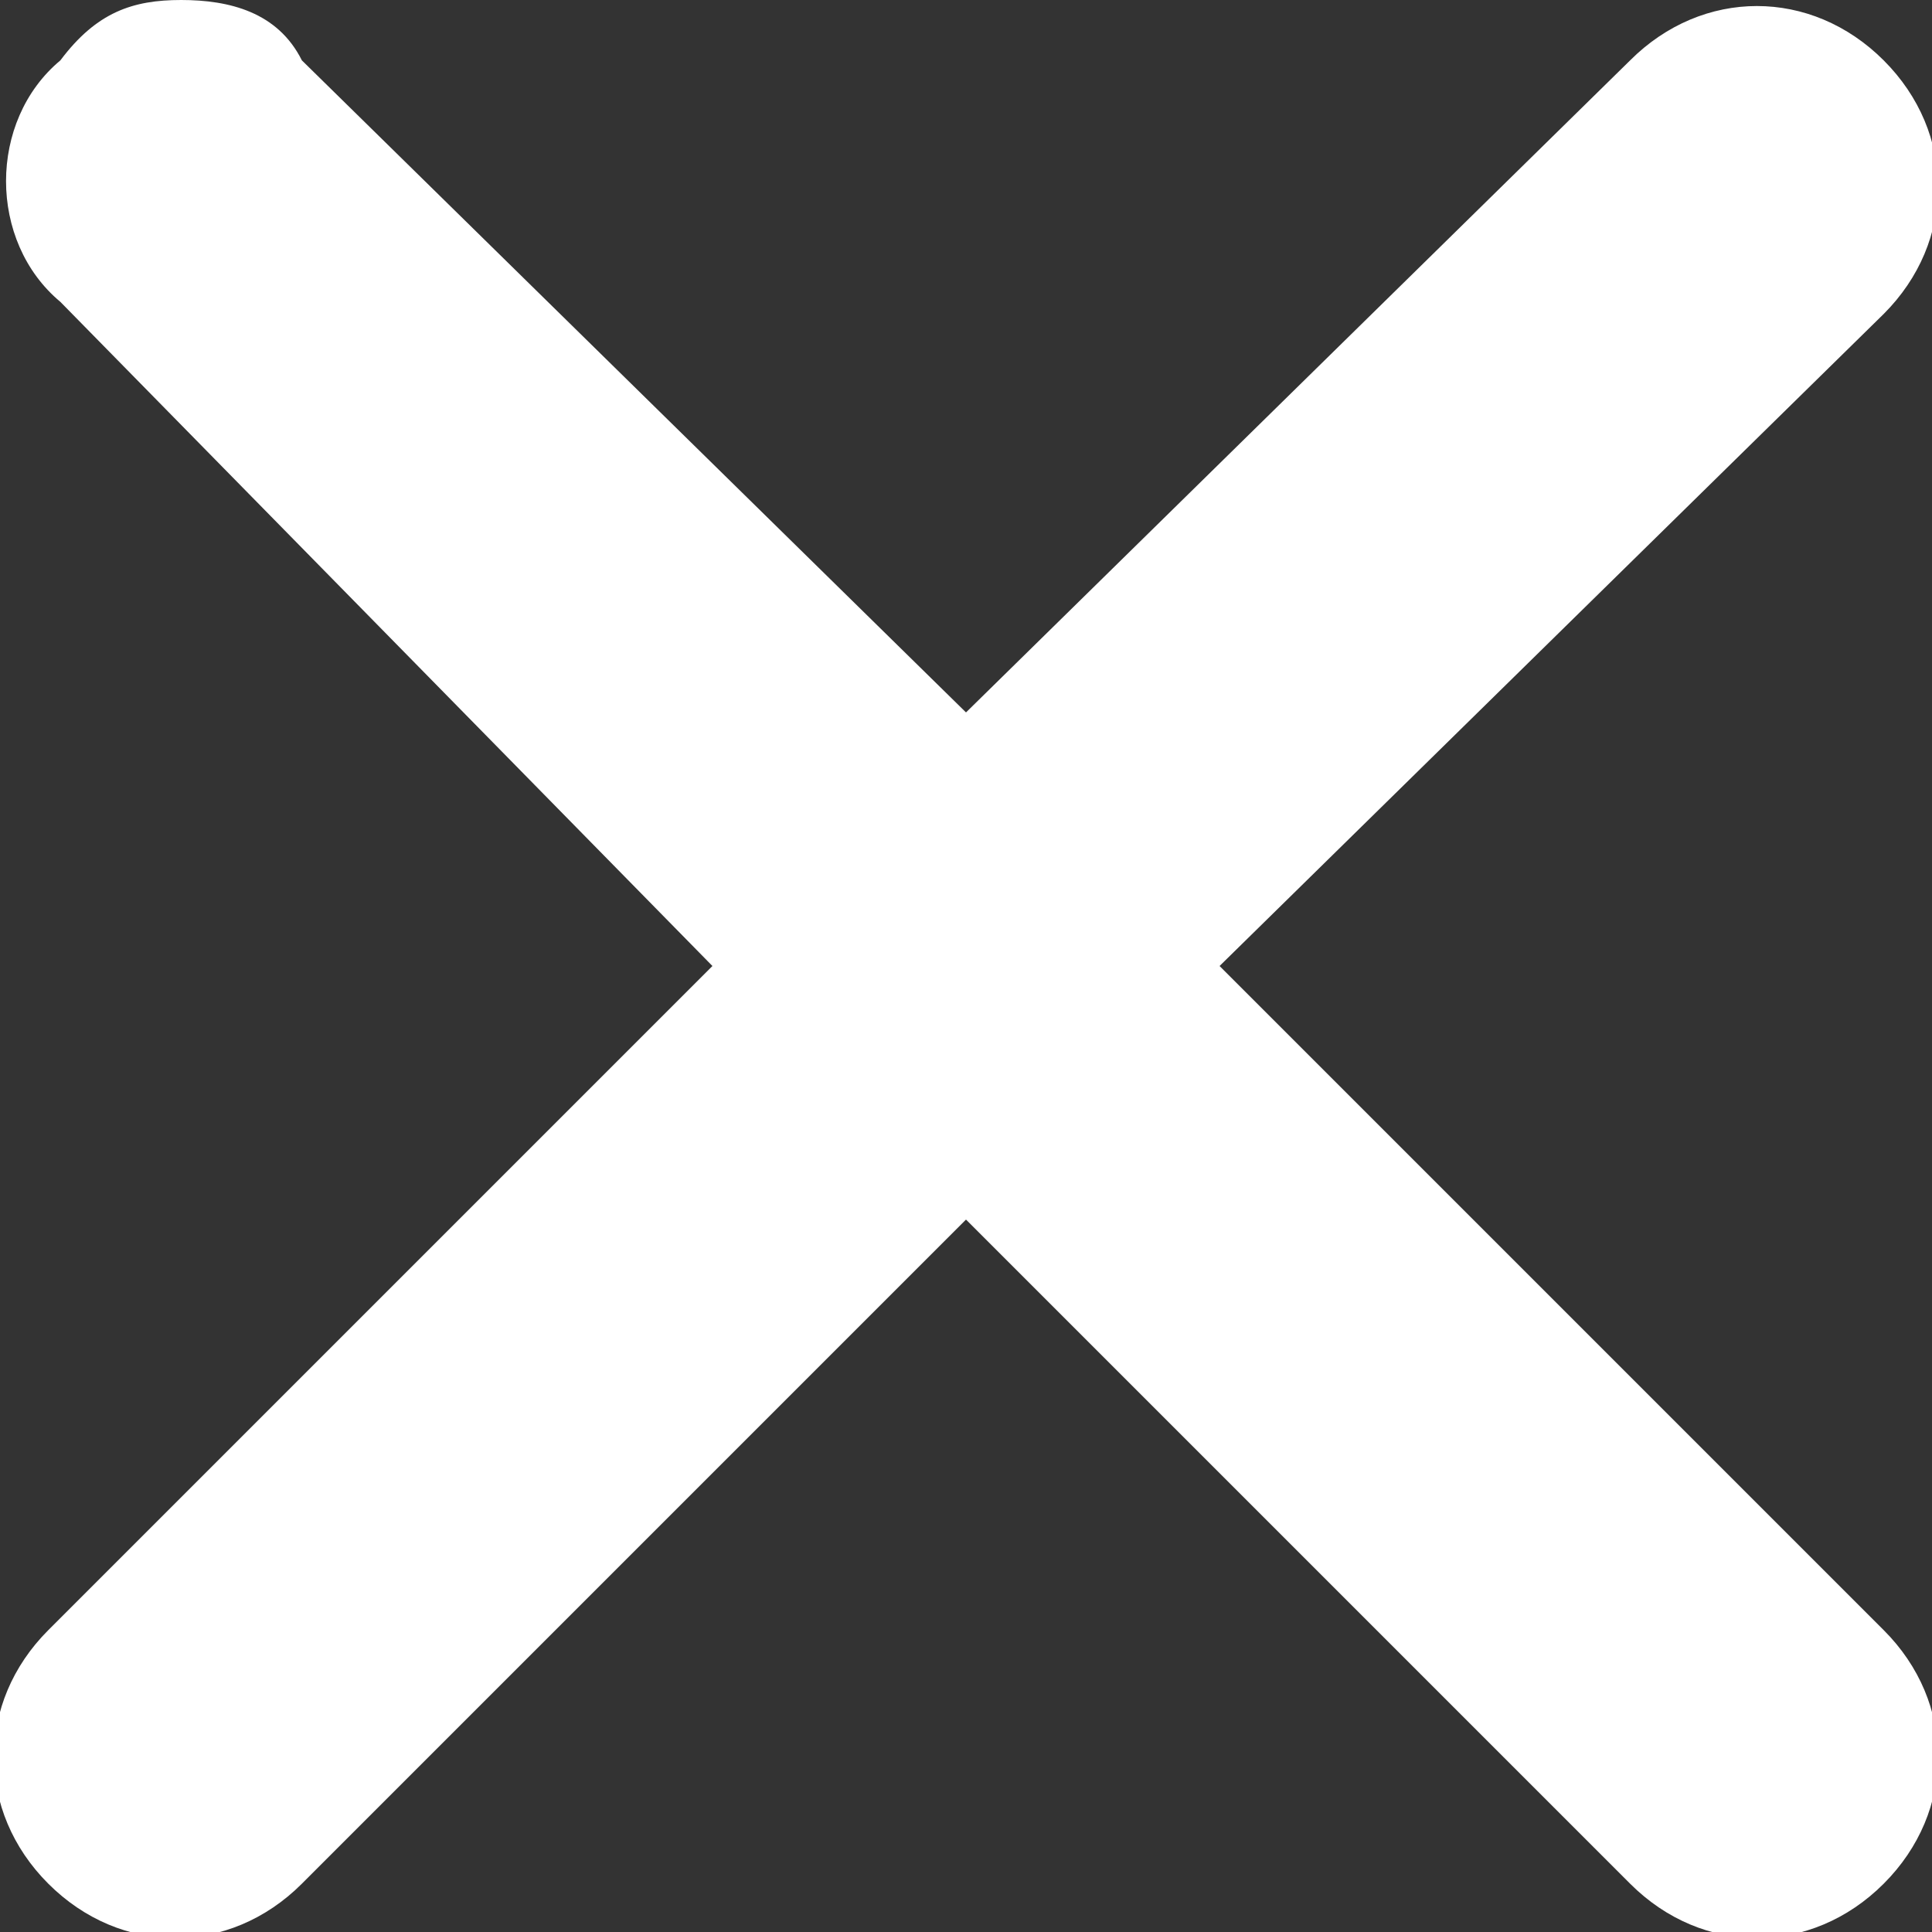 <svg version="1.1"
	 xmlns="http://www.w3.org/2000/svg" xmlns:xlink="http://www.w3.org/1999/xlink" xmlns:a="http://ns.adobe.com/AdobeSVGViewerExtensions/3.0/"
	 x="0px" y="0px" width="16px" height="16px" fill="#ffffff" viewBox="0 0 16 16" enable-background="new 0 0 16 16" xml:space="preserve">
<rect x="0" y="0" width="16" height="16" fill="#333333" stroke="none"/>
<path id="path1_1_" d="M1.5,0c0.4,0,0.8,0.1,1,0.5L8,5.9l5.5-5.4c0.6-0.6,1.5-0.6,2.1,0c0.6,0.6,0.6,1.5,0,2.1L10.1,8l5.5,5.5
	c0.6,0.6,0.6,1.5,0,2.1c-0.6,0.6-1.5,0.6-2.1,0L8,10.1l-5.5,5.5c-0.6,0.6-1.5,0.6-2.1,0c-0.6-0.6-0.6-1.5,0-2.1L5.9,8L0.5,2.5
	C-0.1,2-0.1,1,0.5,0.5C0.8,0.1,1.1,0,1.5,0z"/>
</svg>
